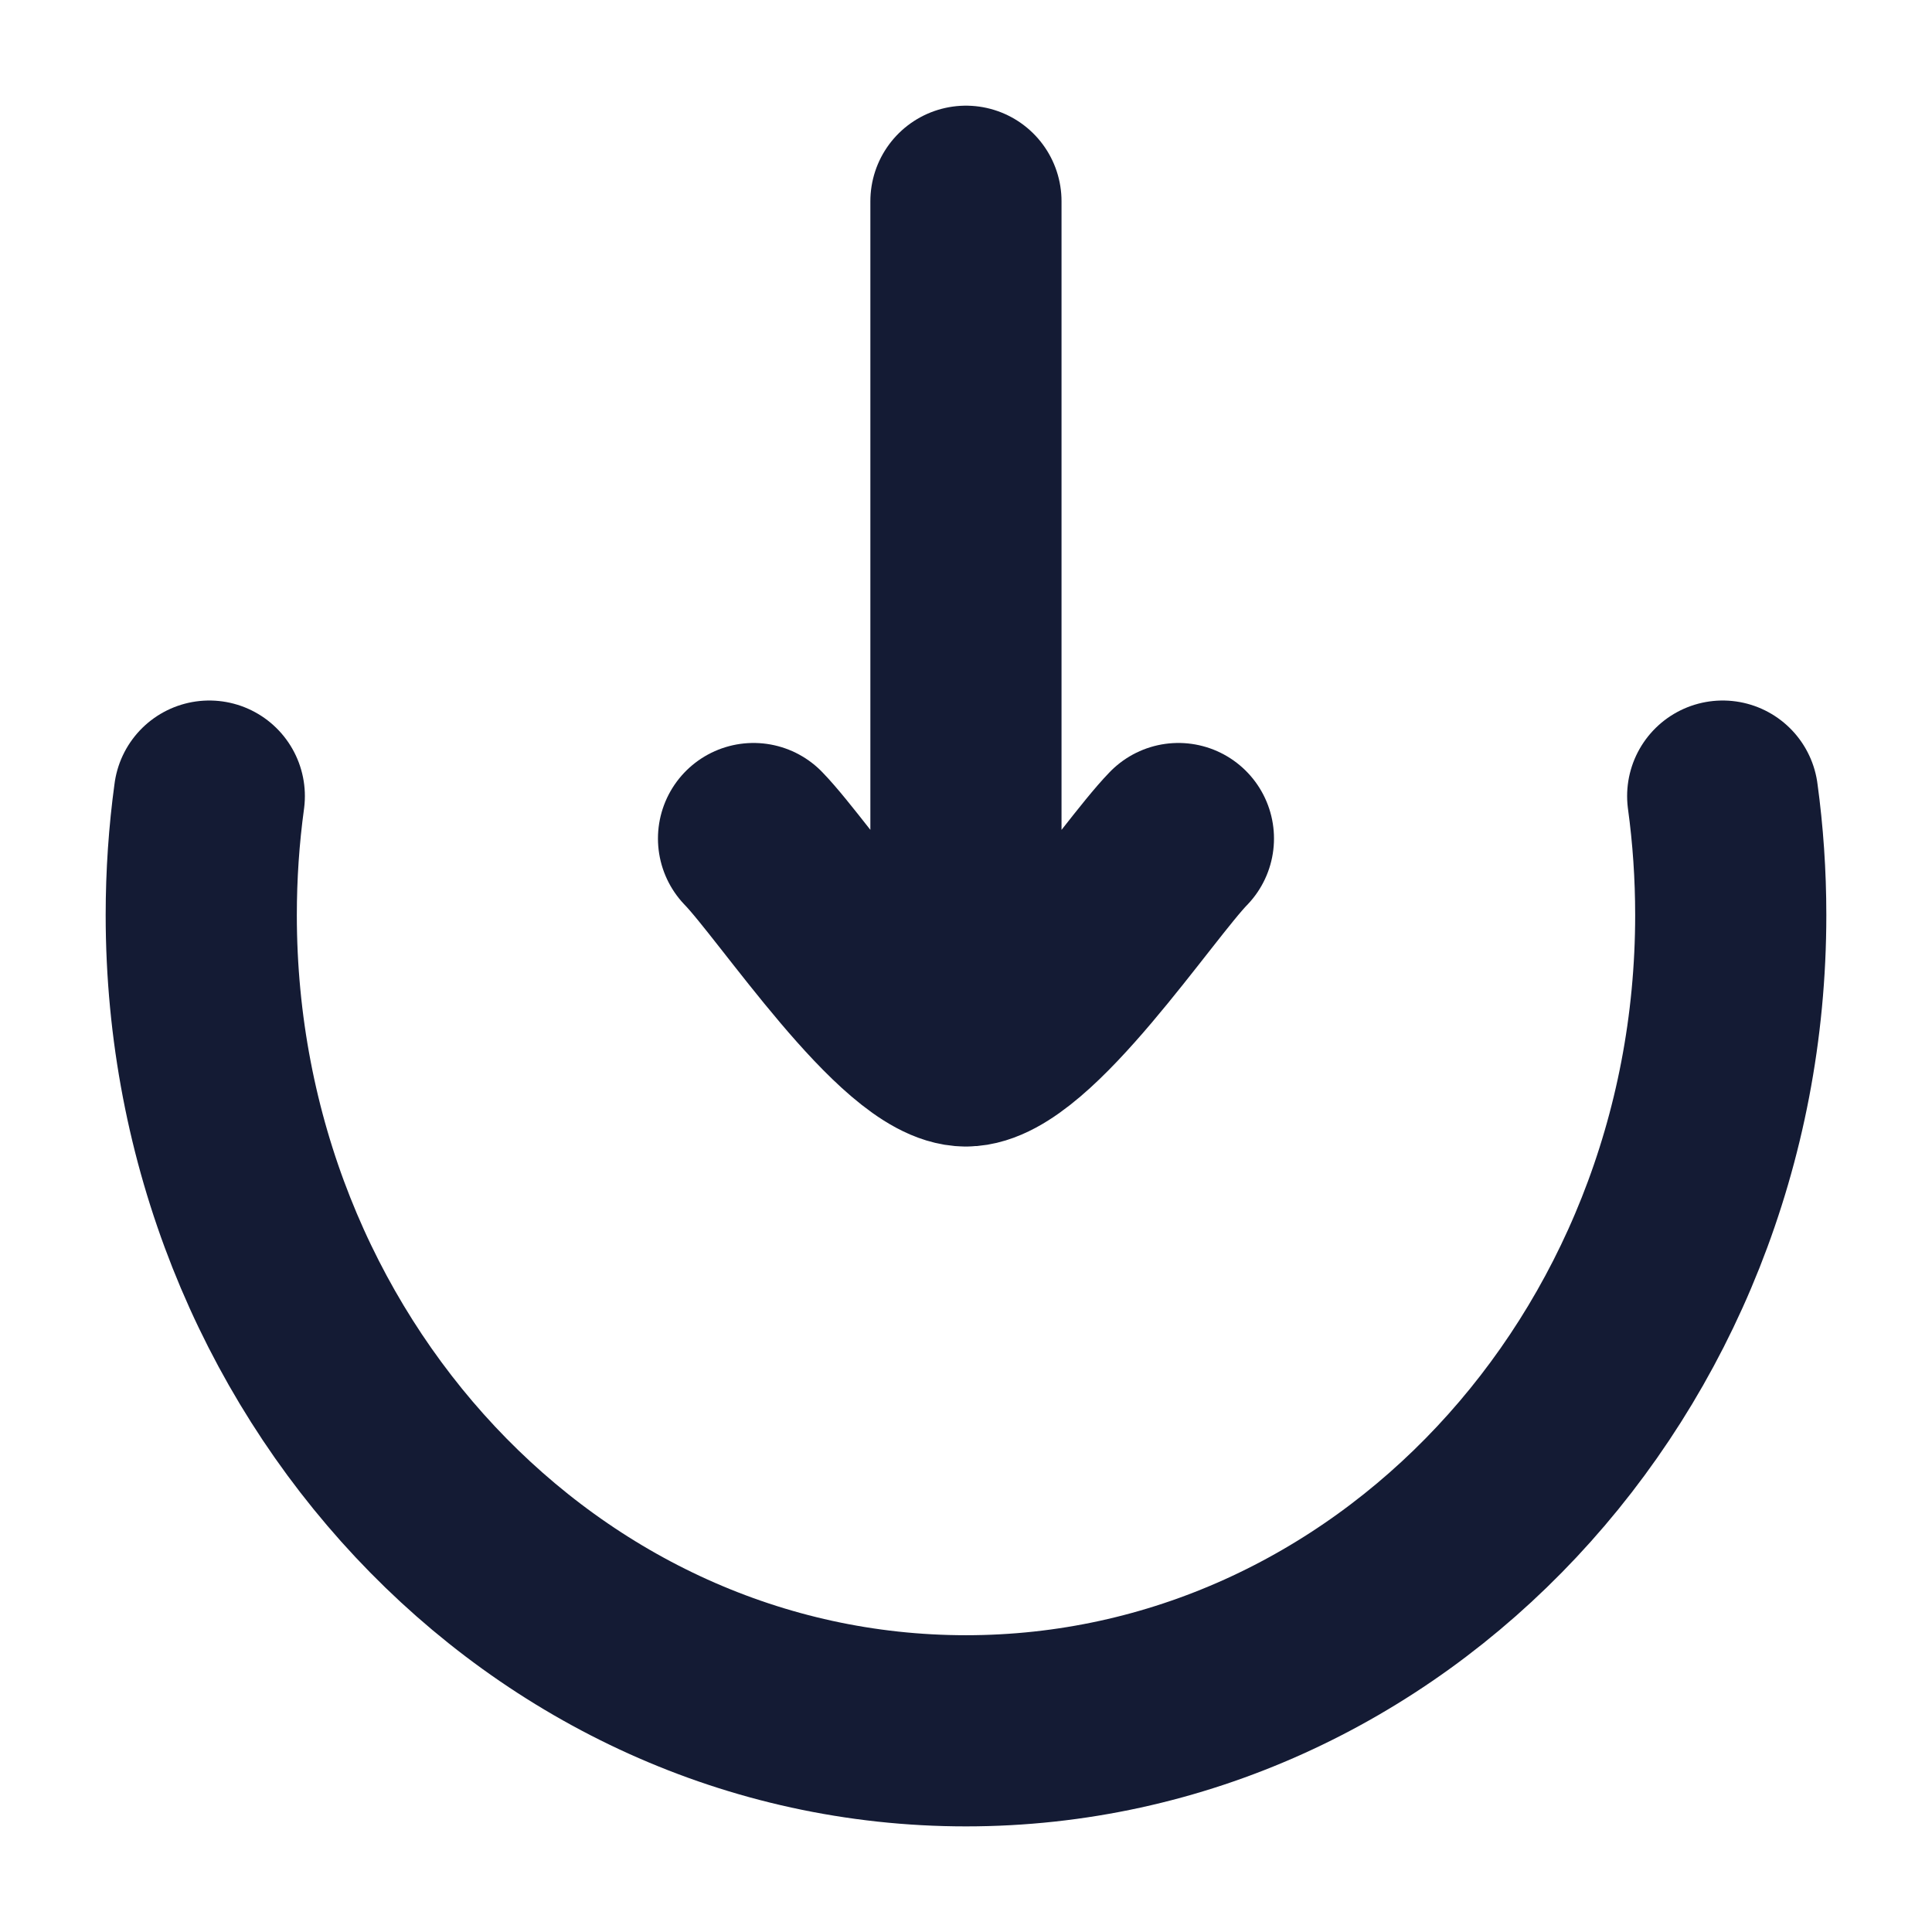 <svg width="36" height="36" viewBox="0 0 36 36" fill="none" xmlns="http://www.w3.org/2000/svg">
<g clip-path="url(#clip0_2076_12)">
<path d="M3.9 14.834C3.801 15.558 3.75 16.298 3.75 17.051C3.75 25.445 10.13 32.251 18 32.251C25.87 32.251 32.25 25.445 32.25 17.051C32.25 16.298 32.199 15.558 32.1 14.834" stroke="#141B34" stroke-width="3.562" stroke-linecap="round"/>
<path d="M17.999 19.583L17.999 3.75M17.999 19.583C16.891 19.583 14.819 16.426 14.041 15.625M17.999 19.583C19.108 19.583 21.179 16.426 21.958 15.625" stroke="#141B34" stroke-width="3.562" stroke-linecap="round" stroke-linejoin="round"/>
</g>
<defs>
<clipPath id="clip0_2076_12">
<rect width="36" height="36" fill="white"/>
</clipPath>
</defs>
</svg>
